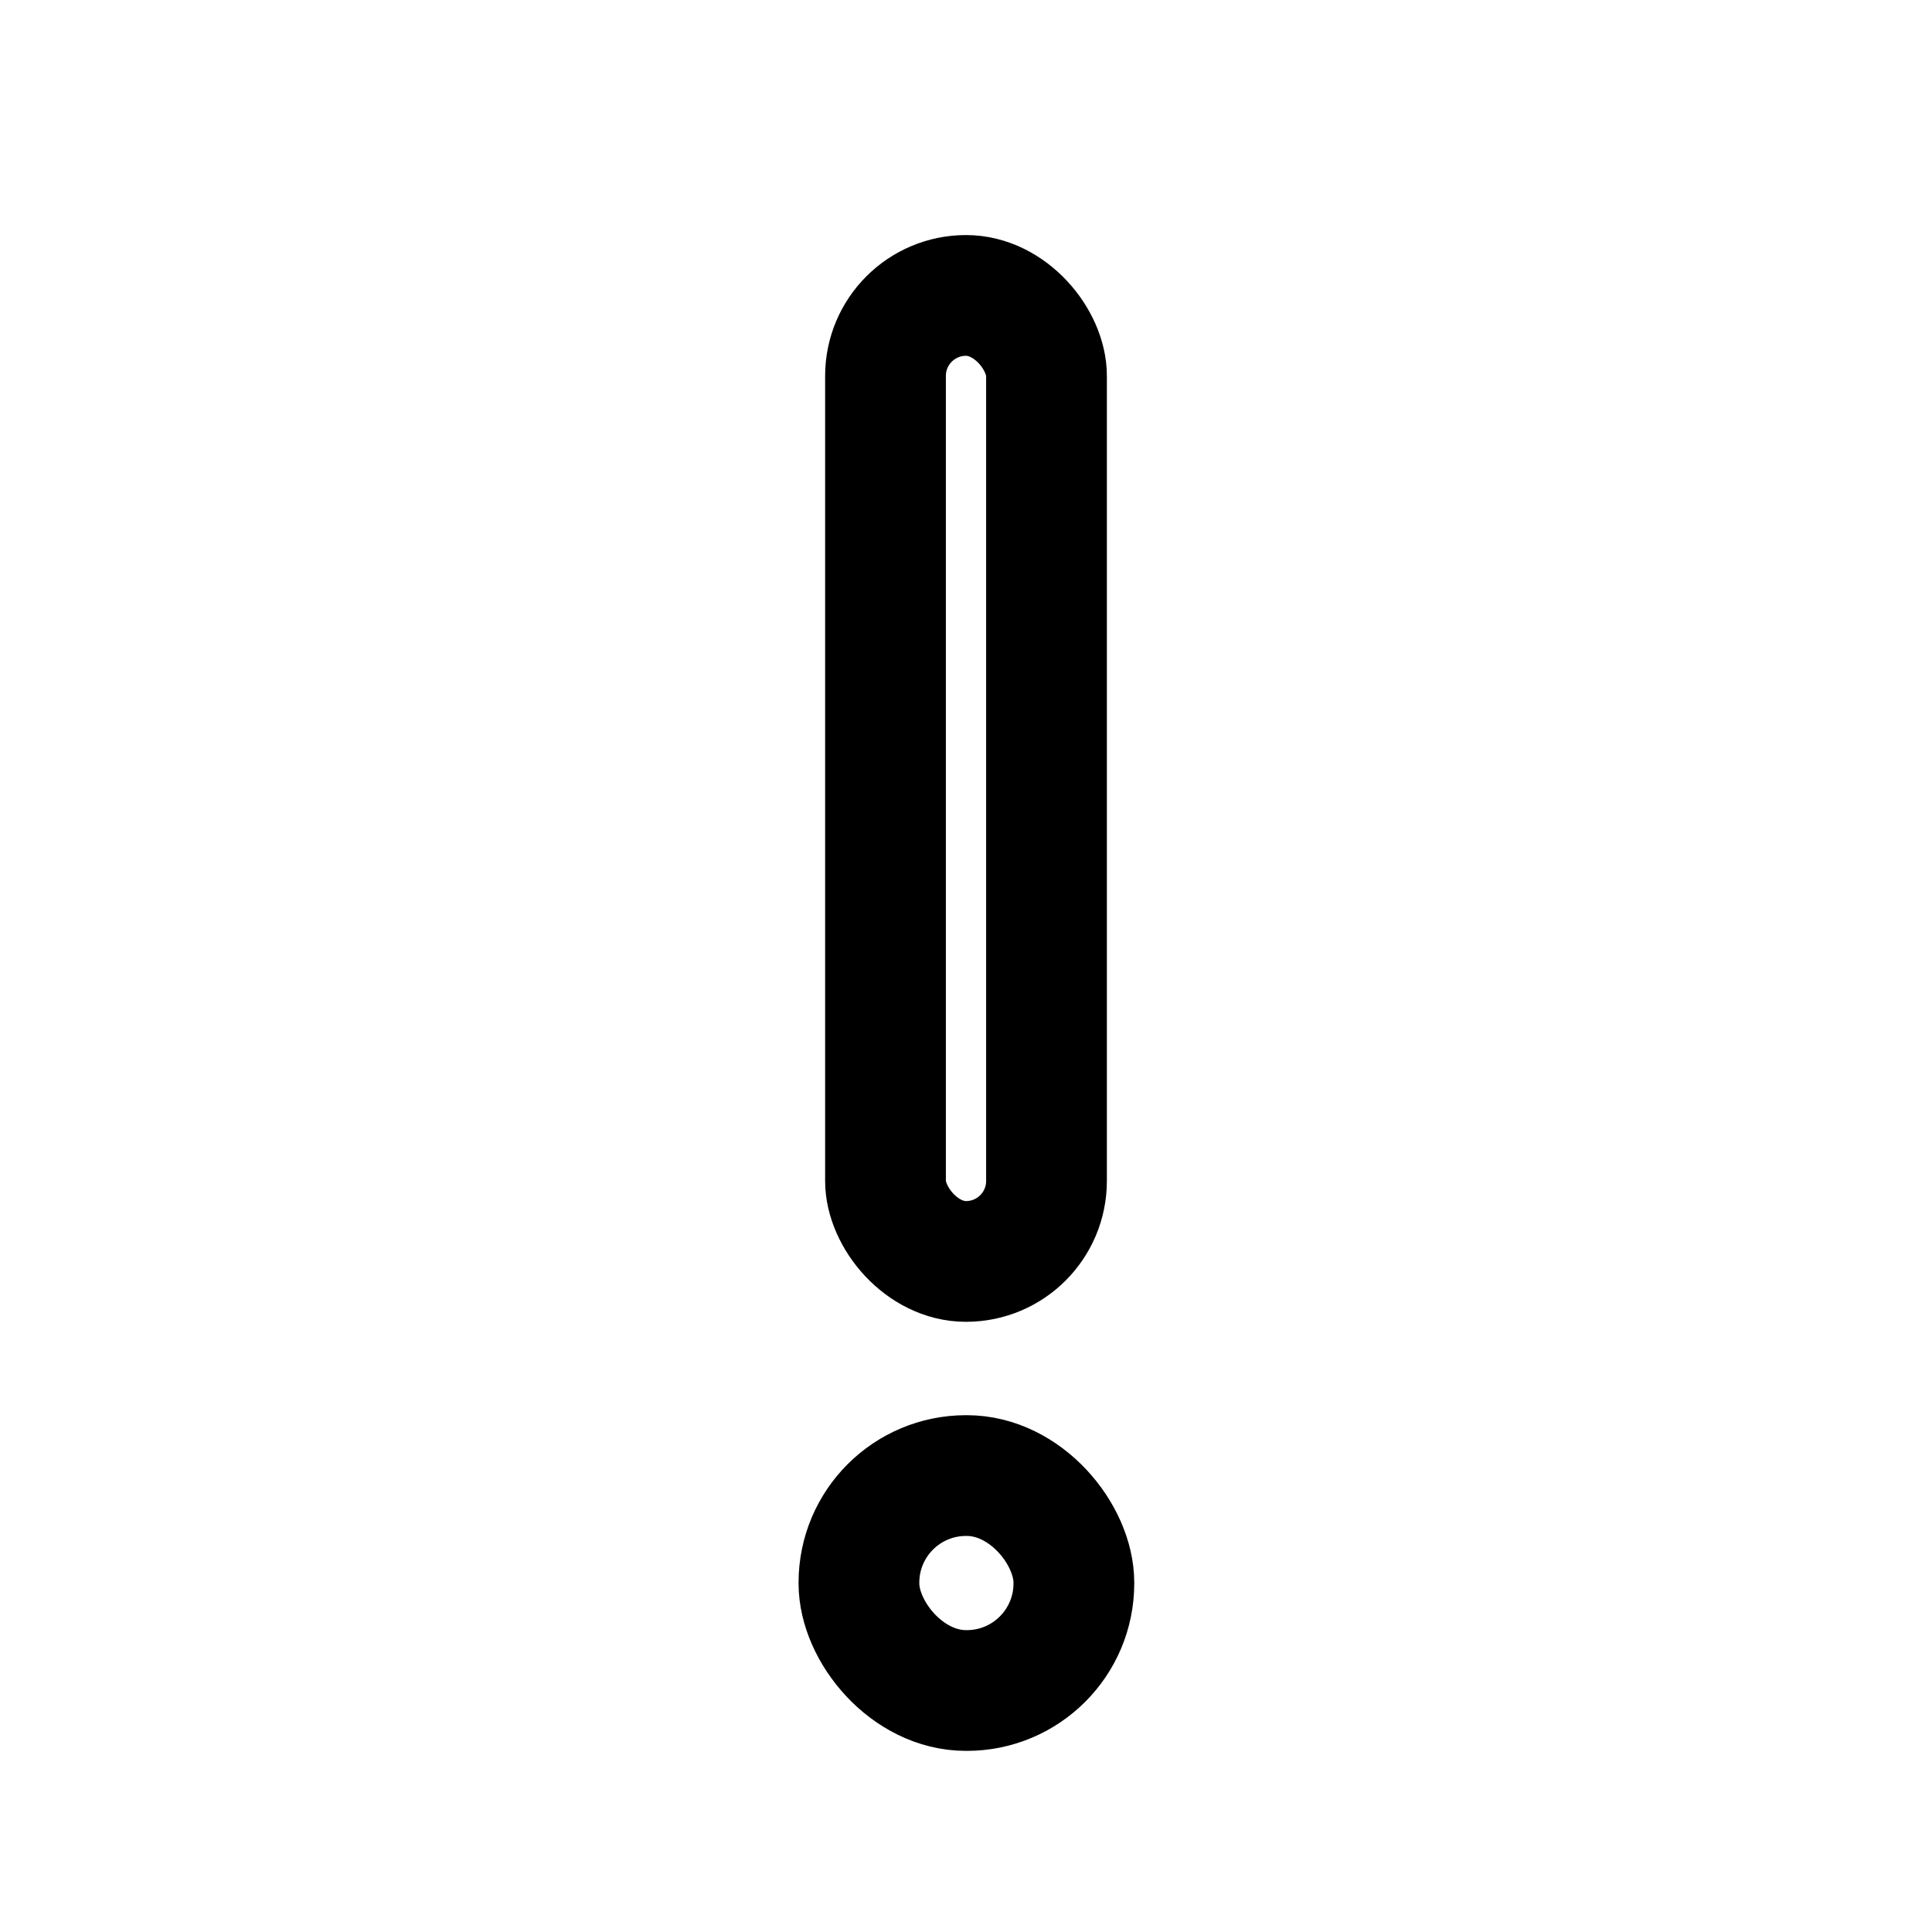 <?xml version="1.0" encoding="utf-8"?>
<!-- Uploaded to: SVG Repo, www.svgrepo.com, Generator: SVG Repo Mixer Tools -->
<svg width="800px" height="800px" viewBox="0 0 24 24" xmlns="http://www.w3.org/2000/svg">
<defs>
<style>.cls-1{fill:none;stroke:#000000;stroke-linecap:round;stroke-linejoin:bevel;stroke-width:1.5px;}</style>
</defs>
<g id="ic-actions-danger-simple">
<rect class="cls-1" x="11" y="3.67" width="2" height="12" rx="1"/>
<rect class="cls-1" x="10.67" y="18.33" width="2.67" height="2.67" rx="1.33"/>
</g>
</svg>